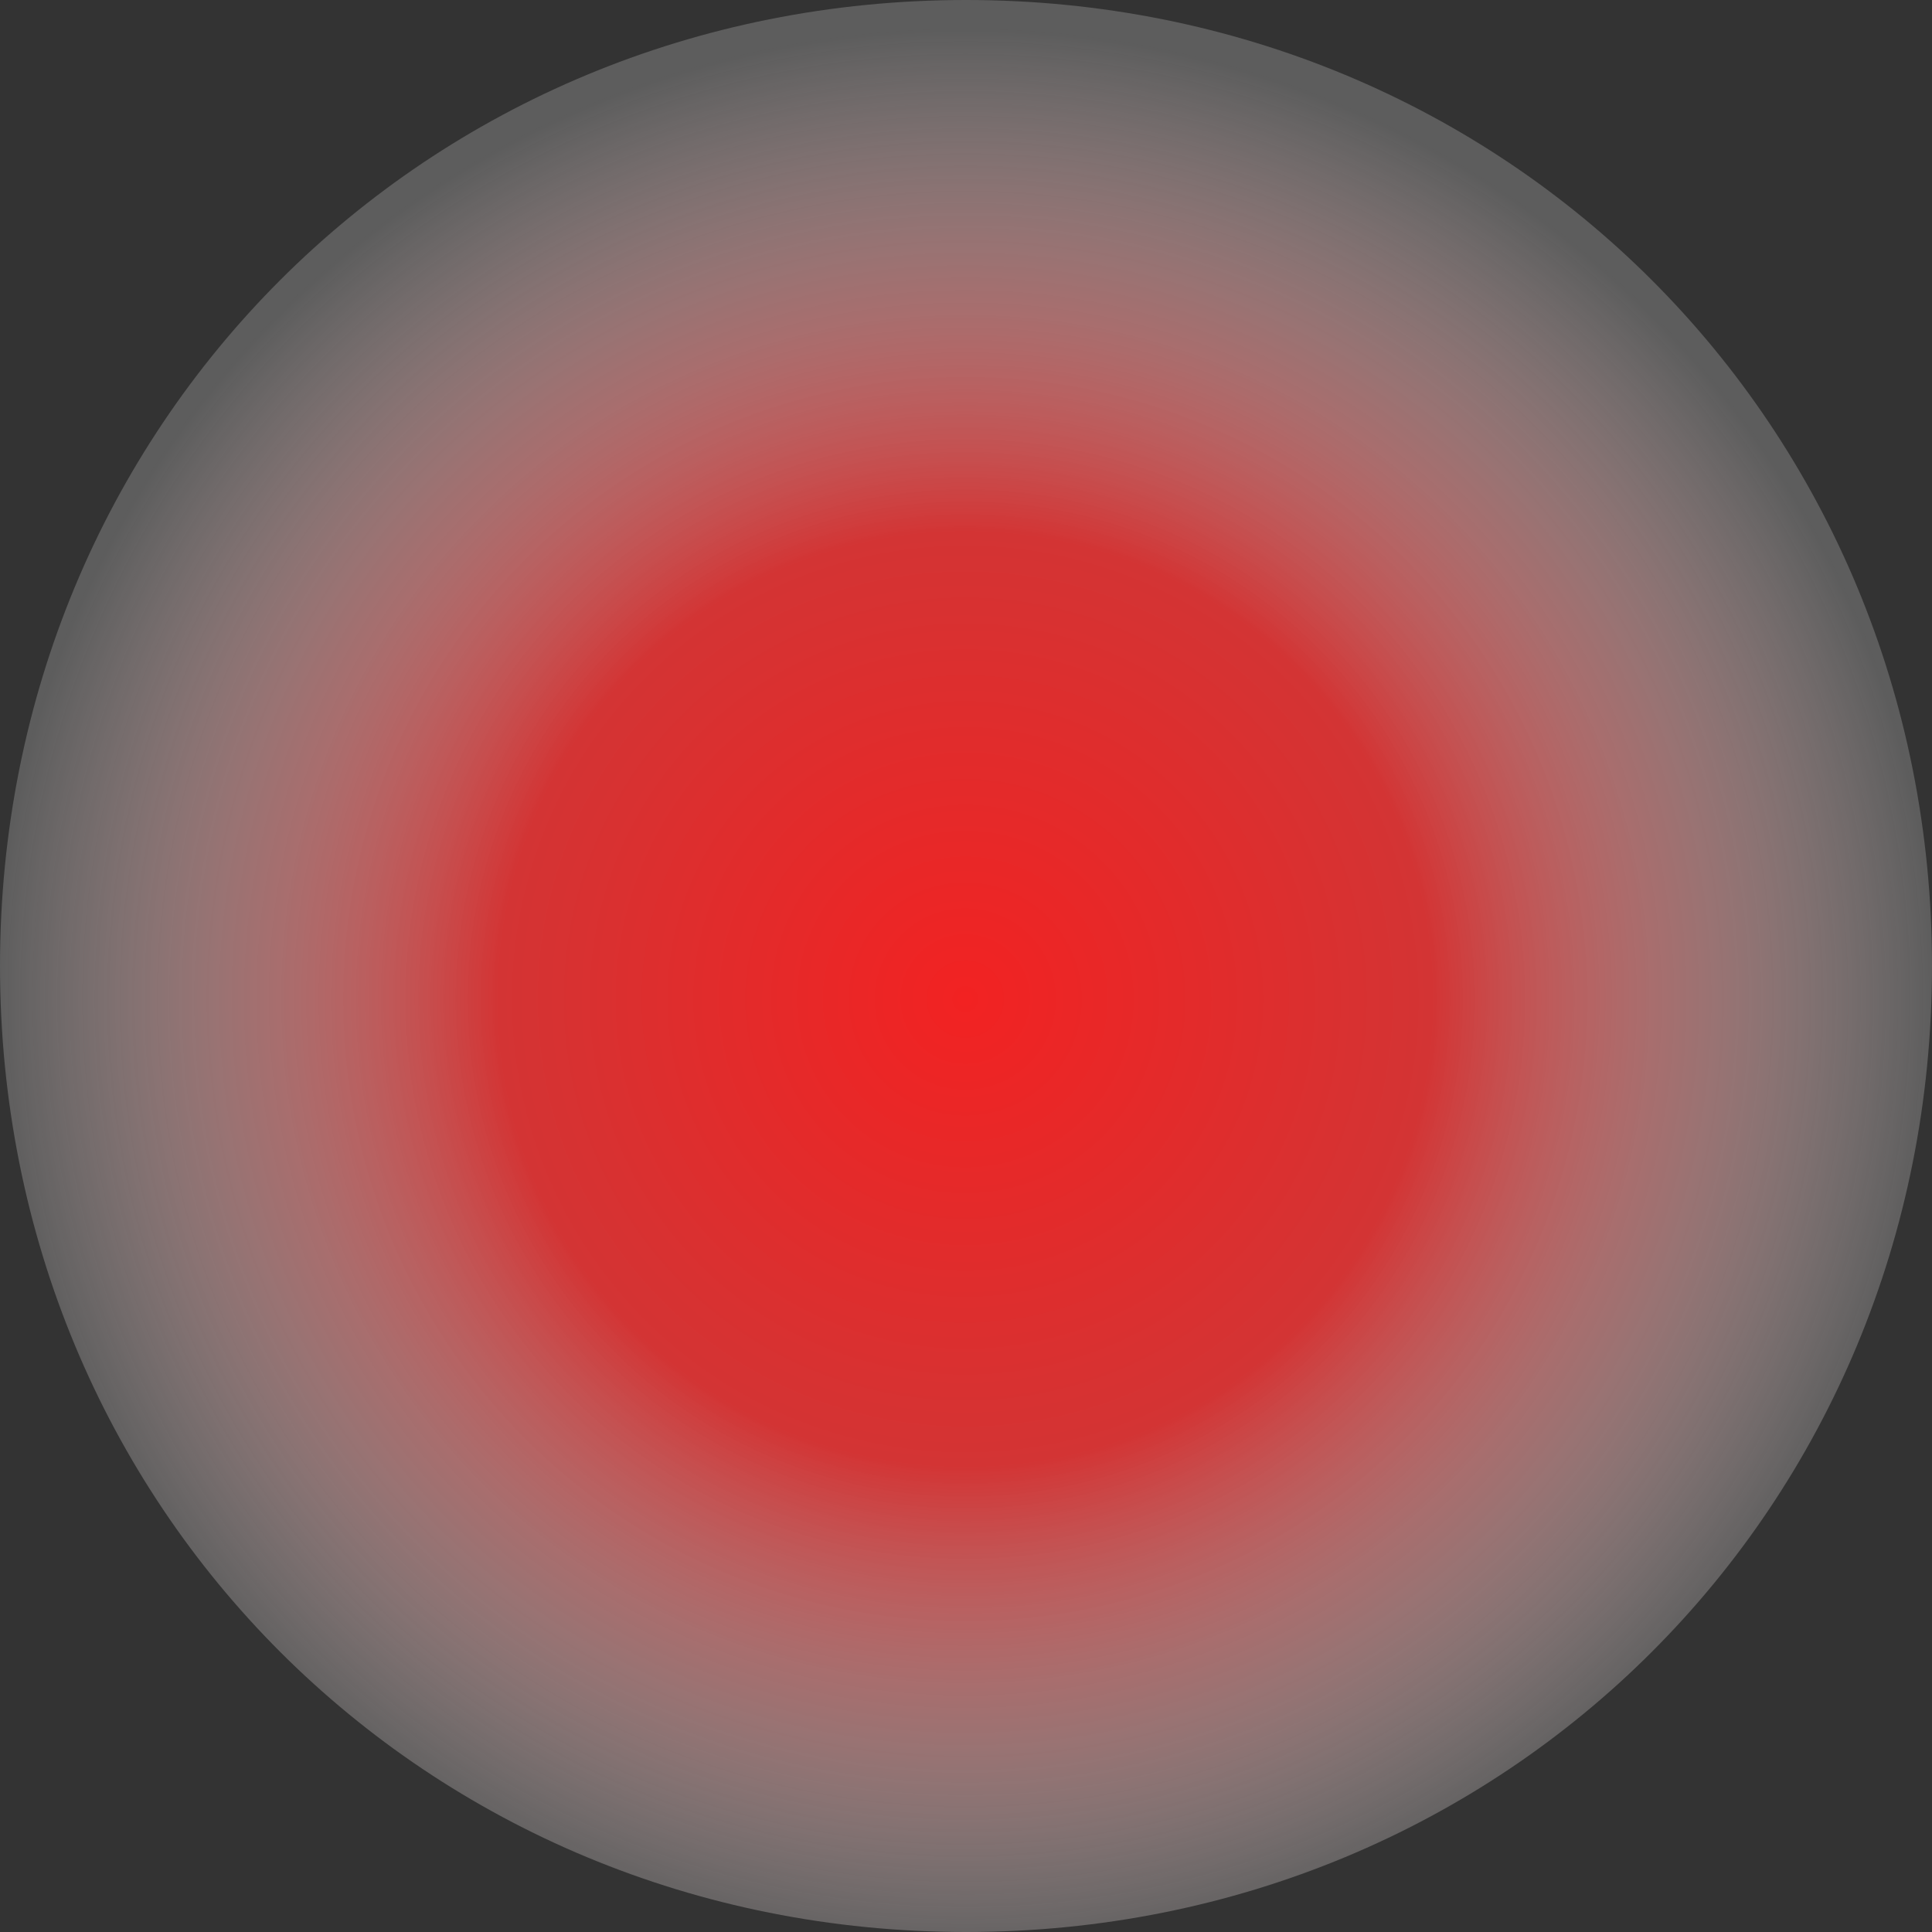 ﻿<?xml version="1.0" encoding="utf-8"?>
<svg version="1.1" xmlns:xlink="http://www.w3.org/1999/xlink" width="30px" height="30px" xmlns="http://www.w3.org/2000/svg">
  <rect width="100%" height="100%" fill="#333333" stroke="none"/>
  <defs>
    <radialGradient cx="23" cy="23.5" r="15.075" gradientTransform="matrix(-0.995 0.1 -0.1 -0.995 48.224 44.595 )" gradientUnits="userSpaceOnUse" id="RadialGradient17">
      <stop id="Stop18" stop-color="#f22222" offset="0" />
      <stop id="Stop19" stop-color="#d33434" offset="0.48" />
      <stop id="Stop20" stop-color="#ffffff" stop-opacity="0.204" offset="1" />
    </radialGradient>
  </defs>
  <g transform="matrix(1 0 0 1 -8 -8 )">
    <path d="M 23 8  C 31.4 8  38 14.6  38 23  C 38 31.4  31.4 38  23 38  C 14.6 38  8 31.4  8 23  C 8 14.6  14.6 8  23 8  Z " fill-rule="nonzero" fill="url(#RadialGradient17)" stroke="none" />
  </g>
</svg>